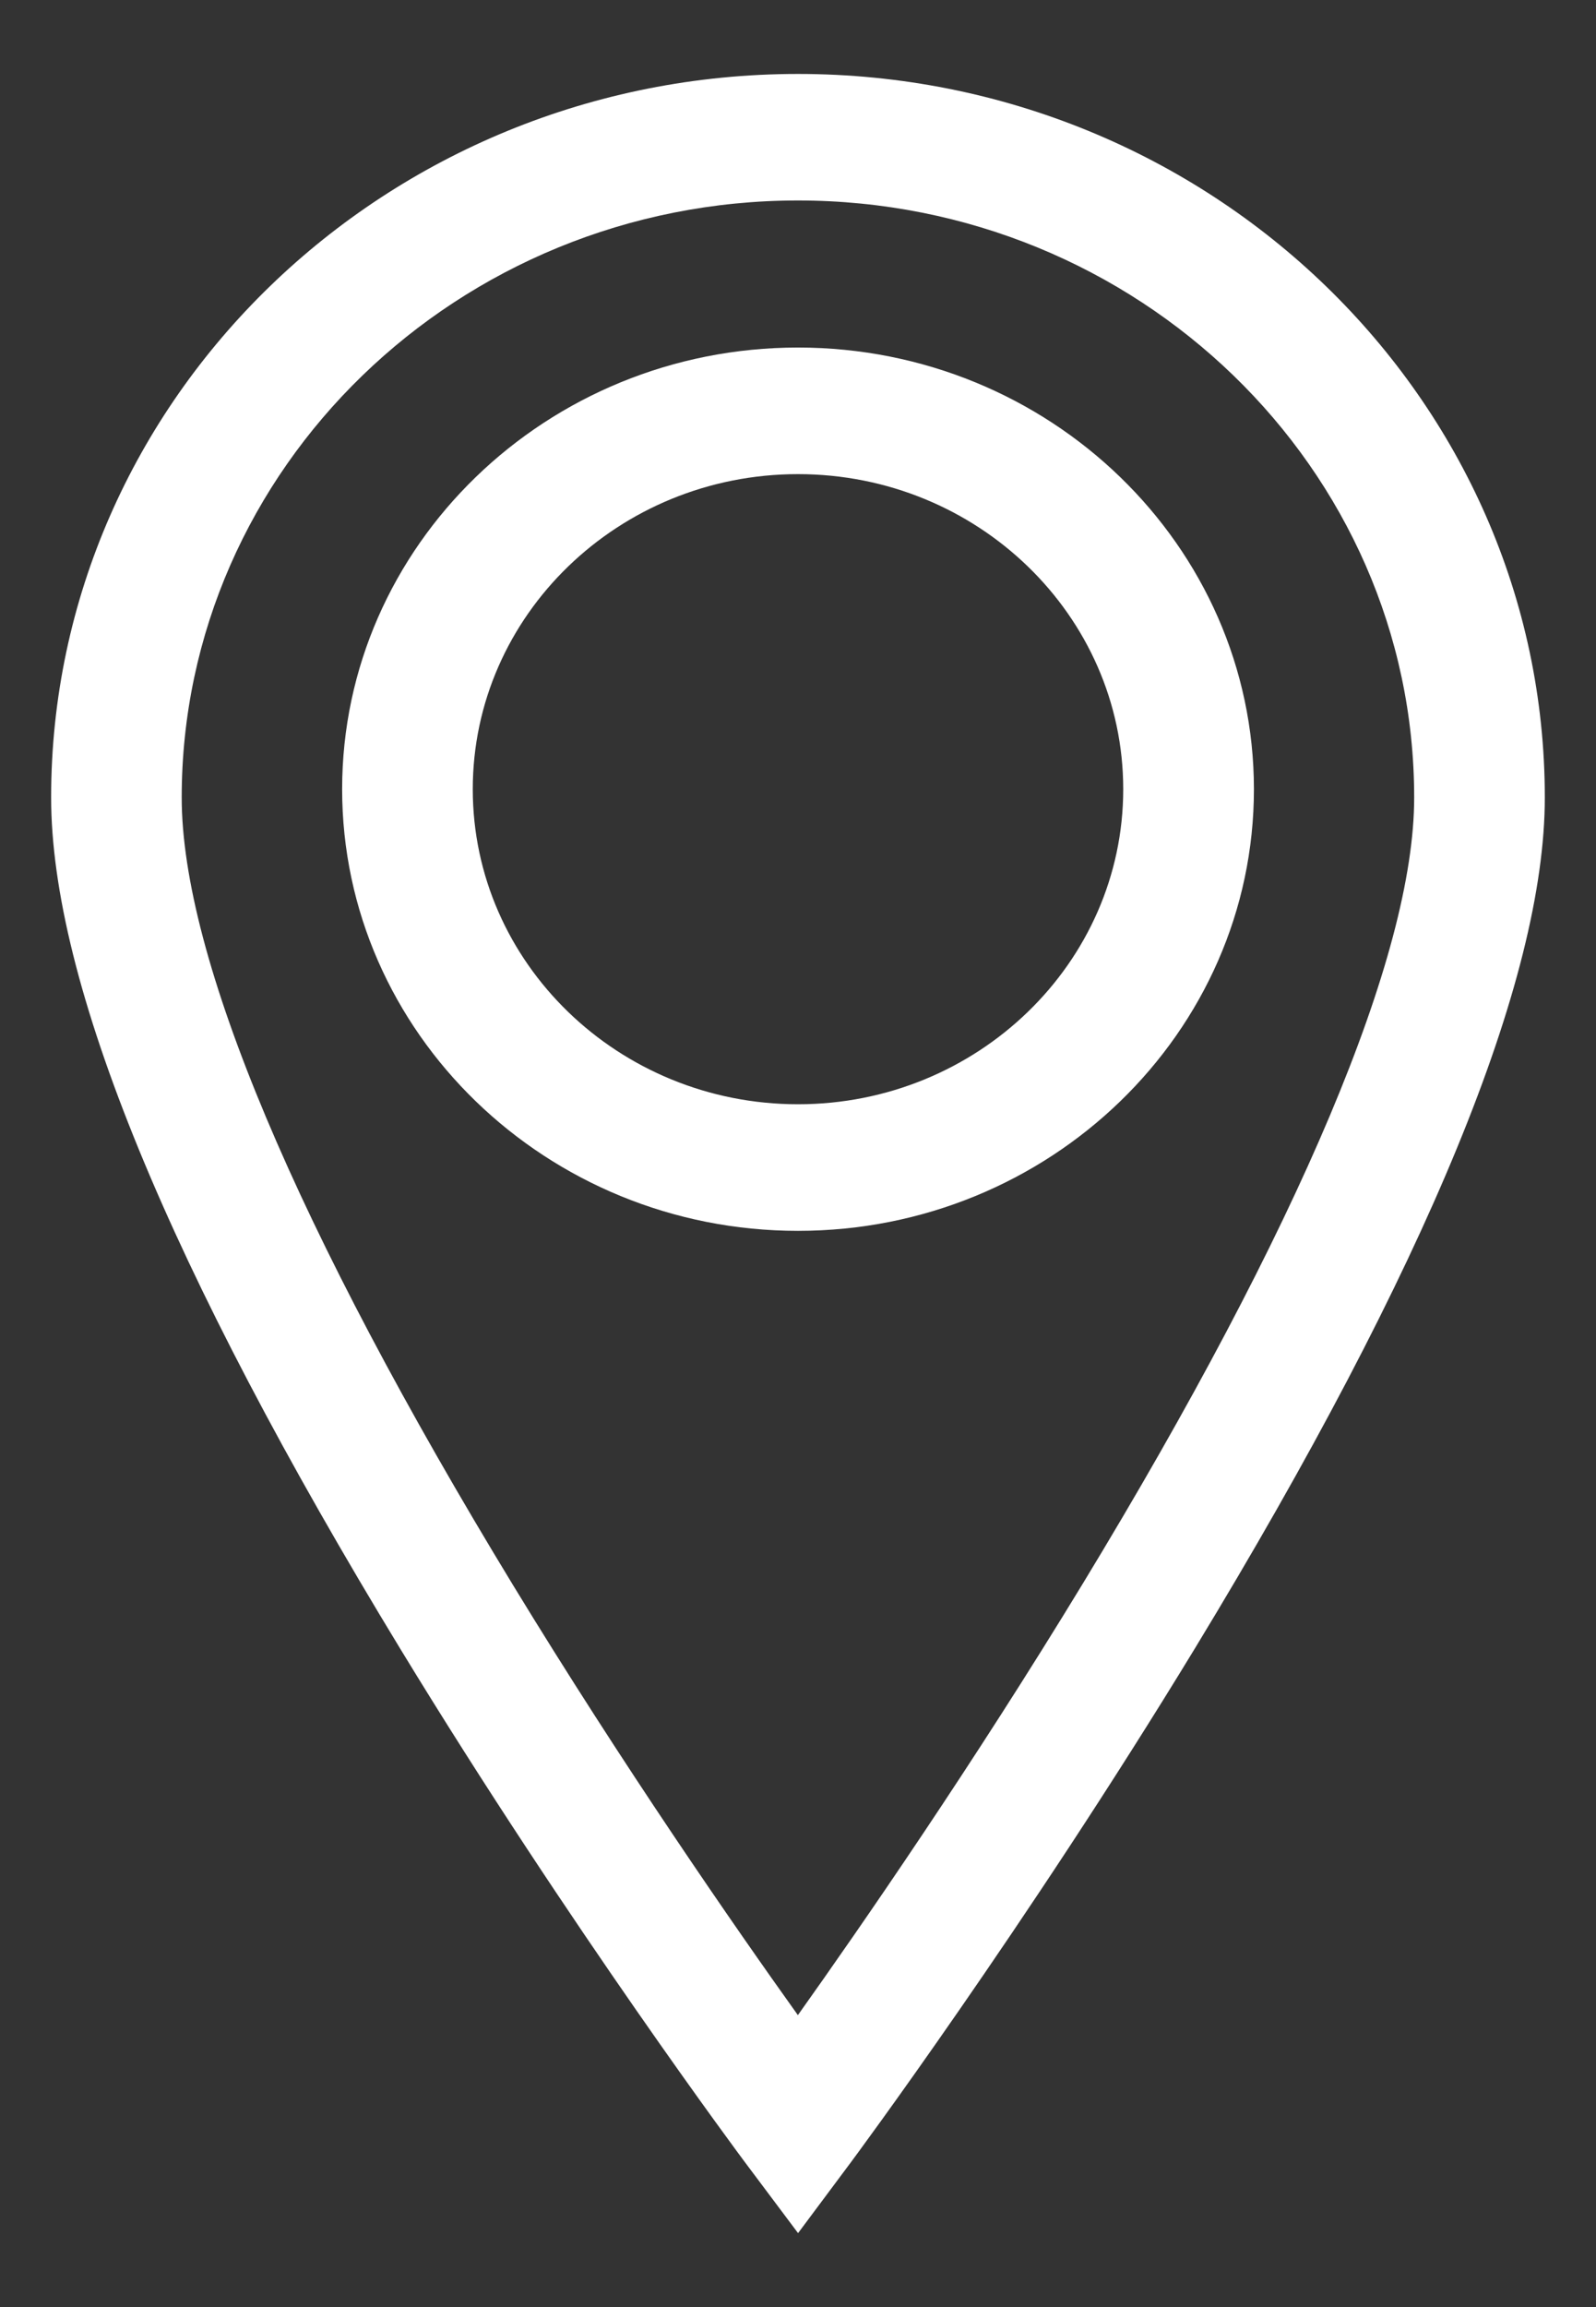 <?xml version="1.0" encoding="utf-8"?>
<!-- Generator: Adobe Illustrator 16.0.0, SVG Export Plug-In . SVG Version: 6.00 Build 0)  -->
<!DOCTYPE svg PUBLIC "-//W3C//DTD SVG 1.1//EN" "http://www.w3.org/Graphics/SVG/1.1/DTD/svg11.dtd">
<svg version="1.1" id="Layer_1" xmlns="http://www.w3.org/2000/svg" xmlns:xlink="http://www.w3.org/1999/xlink" x="0px" y="0px"
	 width="27px" height="39px" viewBox="0 0 27 39" enable-background="new 0 0 27 39" xml:space="preserve">
<rect x="0" y="0" width="27" height="39" fill="#333333" stroke="none"/>
<g>
	<path fill="#FFFFFF" d="M13.5,1.25c-6.967,0-12.635,5.486-12.635,12.23c0,3.119,1.992,7.966,5.918,14.411
		c2.876,4.719,5.792,8.624,5.822,8.664l0.896,1.195l0.894-1.198c0.029-0.039,2.944-3.962,5.821-8.689
		c3.926-6.456,5.918-11.293,5.918-14.381C26.135,6.736,20.466,1.25,13.5,1.25z M18.322,26.764c-1.867,3.071-3.753,5.797-4.824,7.301
		c-1.072-1.499-2.956-4.213-4.821-7.273c-3.665-6.019-5.603-10.62-5.603-13.311c0-5.564,4.677-10.092,10.425-10.092
		c5.749,0,10.425,4.528,10.425,10.092C23.925,16.142,21.987,20.734,18.322,26.764z"/>
	<path fill="#FFFFFF" d="M13.5,5.875c-4.252,0-7.712,3.349-7.712,7.466c0,4.116,3.46,7.466,7.712,7.466
		c4.252,0,7.713-3.35,7.713-7.466C21.211,9.225,17.752,5.875,13.5,5.875z M13.5,18.667c-3.035,0-5.502-2.389-5.502-5.326
		c0-2.937,2.468-5.326,5.502-5.326c3.036,0,5.502,2.39,5.502,5.326C19.002,16.278,16.533,18.667,13.5,18.667z"/>
</g>
</svg>
